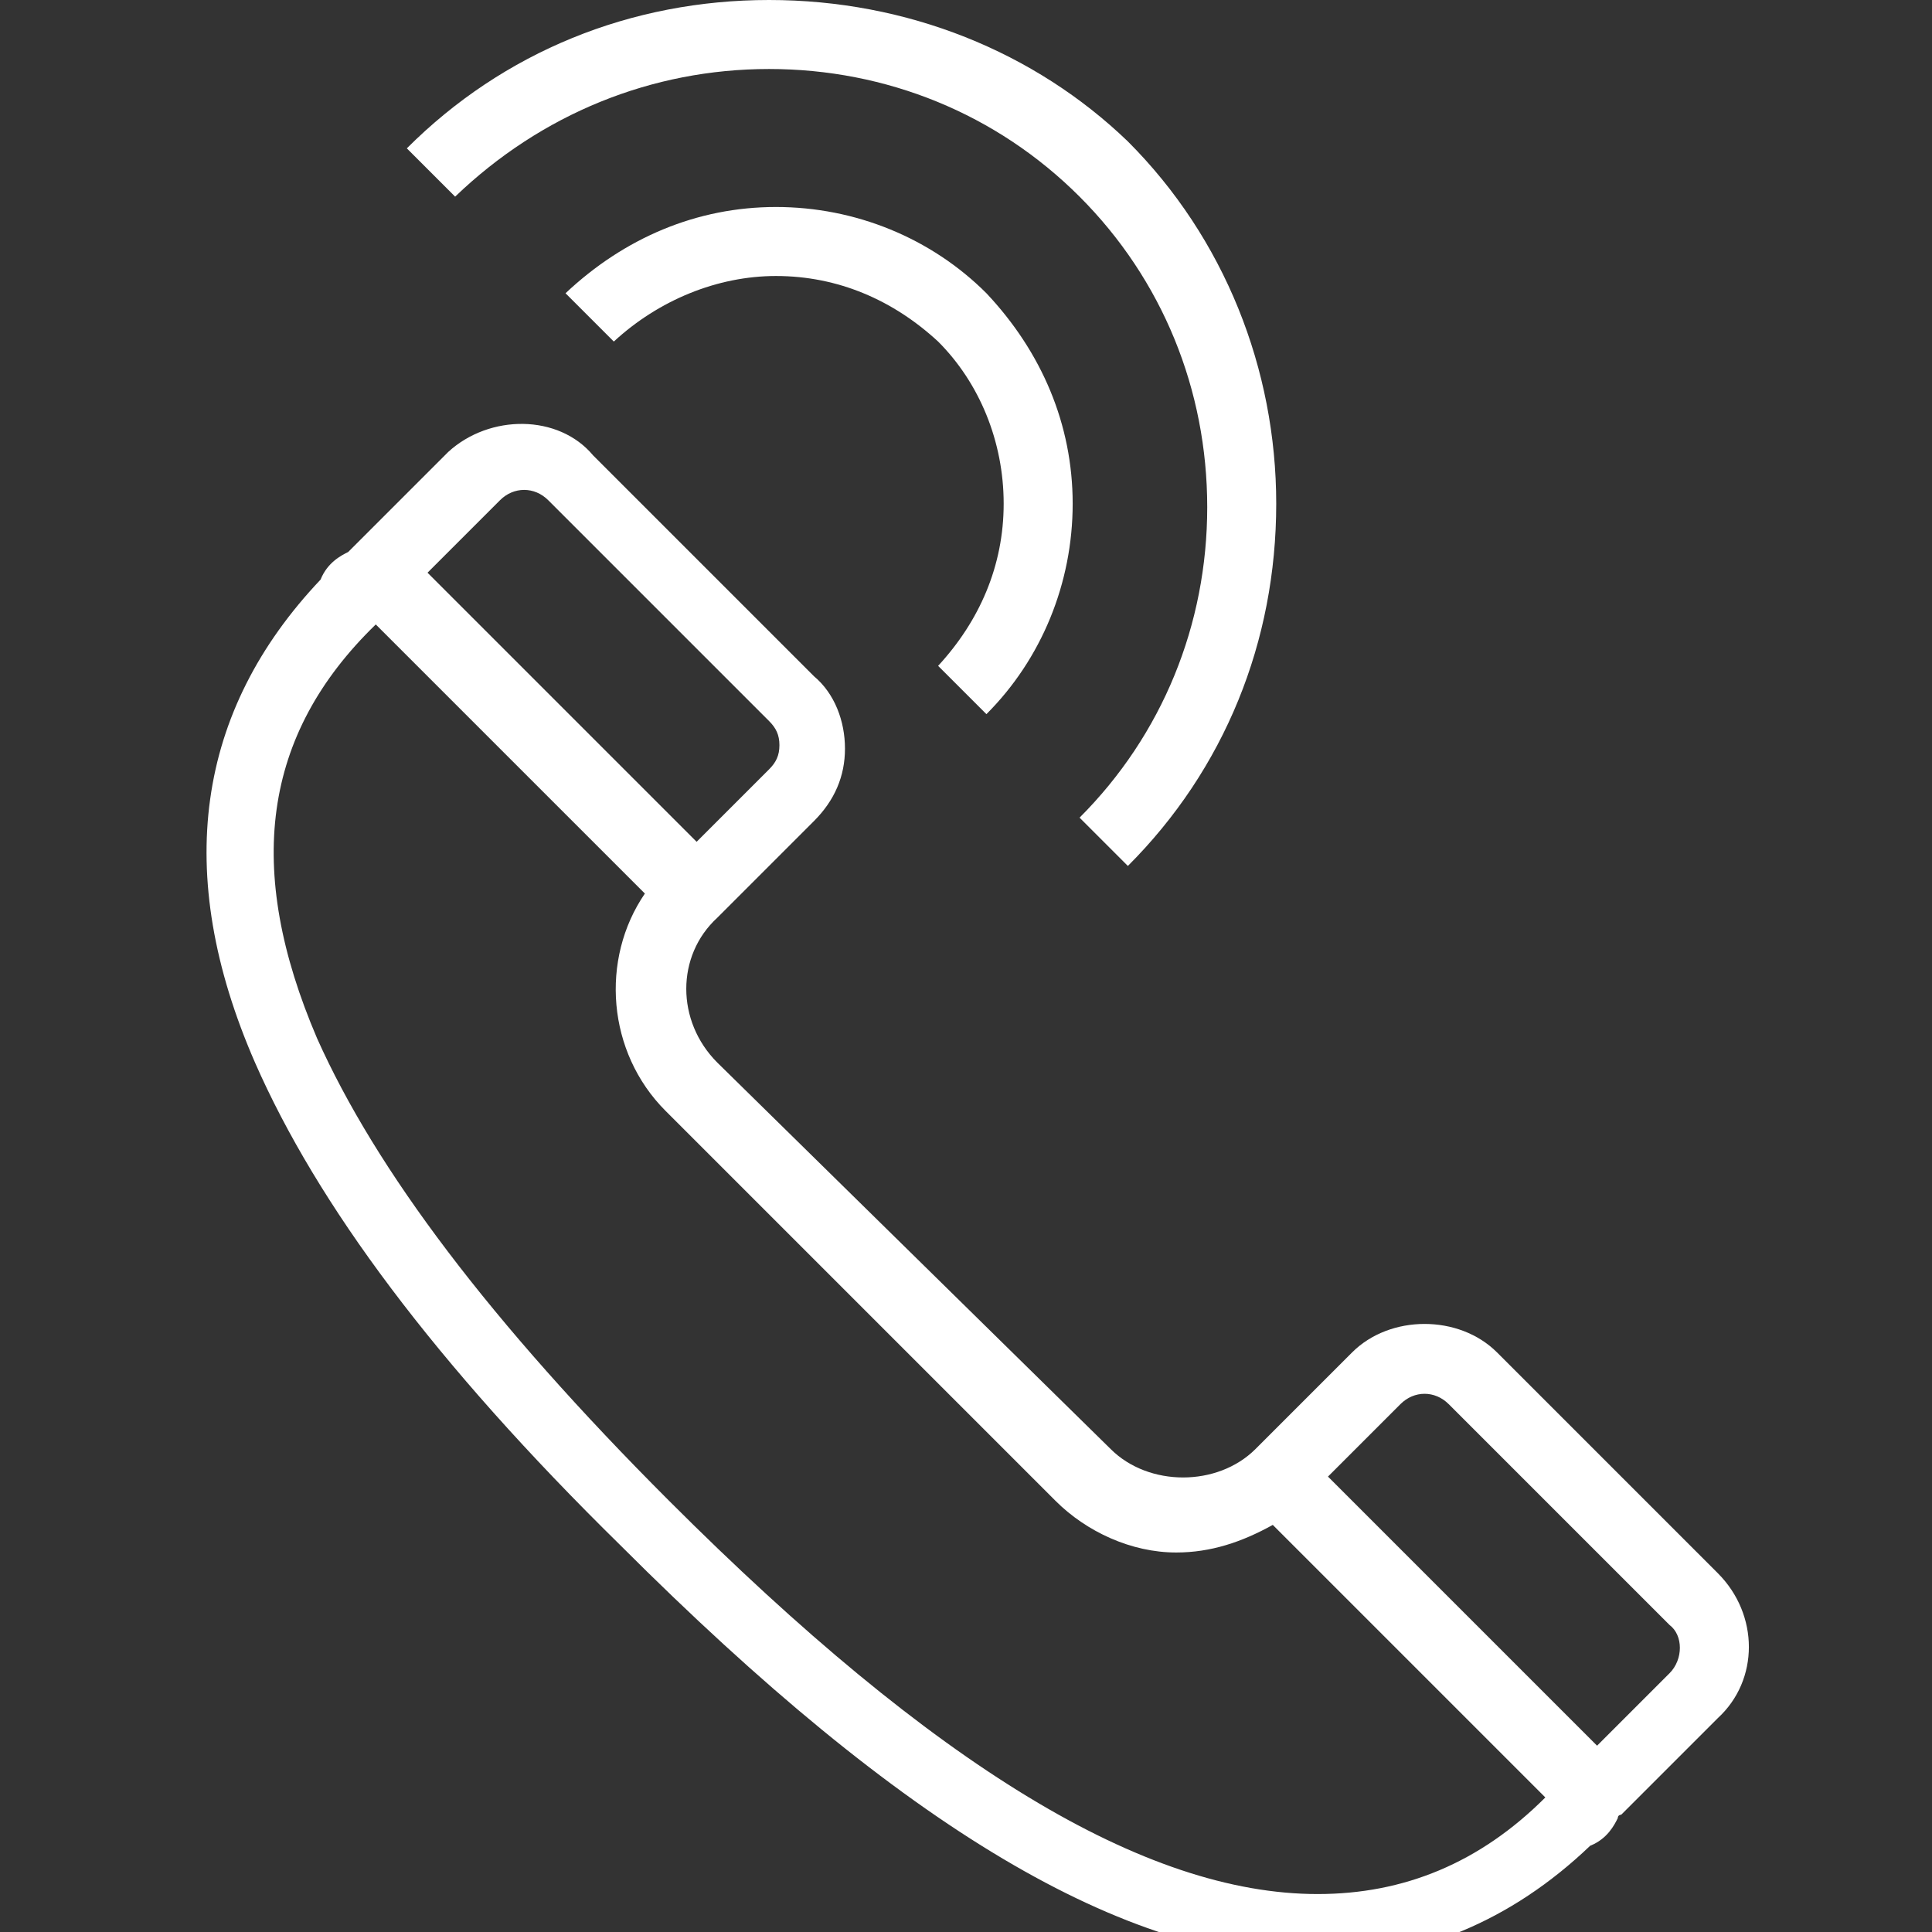 <svg version="1.2" xmlns="http://www.w3.org/2000/svg" xmlns:xlink="http://www.w3.org/1999/xlink" overflow="visible" preserveAspectRatio="none" viewBox="-5.992 0 56 56" width="40" height="40"><rect x="-5.992" y="0" width="56" height="56" fill="#333333" stroke="none"/><g><g xmlns:default="http://www.w3.org/2000/svg">
	<g>
		<path d="M43.8,45.6l-6.4-6.4c-1.1-1.1-3.1-1.1-4.2,0l-2.8,2.8c-1.1,1.1-3.1,1.1-4.2,0L14.8,30.8c-1.2-1.2-1.2-3.1,0-4.2l2.8-2.8    c0.6-0.6,0.9-1.3,0.9-2.1s-0.3-1.6-0.9-2.1l-6.4-6.4C10.2,12,8.2,12,7,13.1l-2.8,2.8c0,0,0,0-0.1,0.1c-0.2,0.1-0.6,0.3-0.8,0.8    c-3.6,3.8-4.3,8.5-1.9,14c1.8,4.1,5.2,8.7,10.6,14c8.2,8.2,14.6,12,20.2,12c2.9,0,5.6-1.1,7.9-3.3c0.5-0.2,0.7-0.6,0.8-0.8    c0-0.1,0.1-0.1,0.1-0.1l2.8-2.8C45,48.7,45,46.8,43.8,45.6z M8.5,14.5c0.4-0.4,1-0.4,1.4,0l6.4,6.4c0.2,0.2,0.3,0.4,0.3,0.7    c0,0.3-0.1,0.5-0.3,0.7l-2.1,2.1l-7.8-7.8L8.5,14.5z M32.2,54.9c-5,0-11.1-3.7-18.8-11.4c-5.2-5.2-8.5-9.6-10.2-13.4    c-2.1-4.9-1.6-8.8,1.7-12l7.8,7.8c-1.3,1.9-1.1,4.6,0.6,6.3l11.3,11.3c0.9,0.9,2.2,1.5,3.5,1.5c1,0,1.9-0.3,2.8-0.8l7.9,7.9    C36.9,54,34.7,54.9,32.2,54.9z M42.4,48.5l-2.1,2.1l-7.8-7.8l2.1-2.1c0.4-0.4,1-0.4,1.4,0l6.4,6.4C42.8,47.4,42.8,48.1,42.4,48.5z     M22.6,20.7c1.6-1.6,2.5-3.8,2.5-6.1c0-2.3-0.9-4.4-2.5-6.1C21,6.9,18.8,6,16.5,6c-2.3,0-4.4,0.9-6.1,2.5l1.4,1.4    C13.1,8.7,14.8,8,16.5,8c1.8,0,3.4,0.7,4.7,1.9c1.2,1.2,1.9,2.9,1.9,4.7c0,1.8-0.7,3.4-1.9,4.7L22.6,20.7z M16.3,2    c3.4,0,6.6,1.3,9,3.7c2.4,2.4,3.7,5.6,3.7,9c0,3.4-1.3,6.6-3.7,9l1.4,1.4c2.8-2.8,4.3-6.5,4.3-10.5c0-3.9-1.5-7.7-4.3-10.5    C24,1.5,20.3,0,16.3,0c-4,0-7.7,1.5-10.5,4.3l1.4,1.4C9.7,3.3,12.9,2,16.3,2z" style="fill: rgb(255, 255, 255);" vector-effect="non-scaling-stroke"/>
	</g>
</g></g></svg>